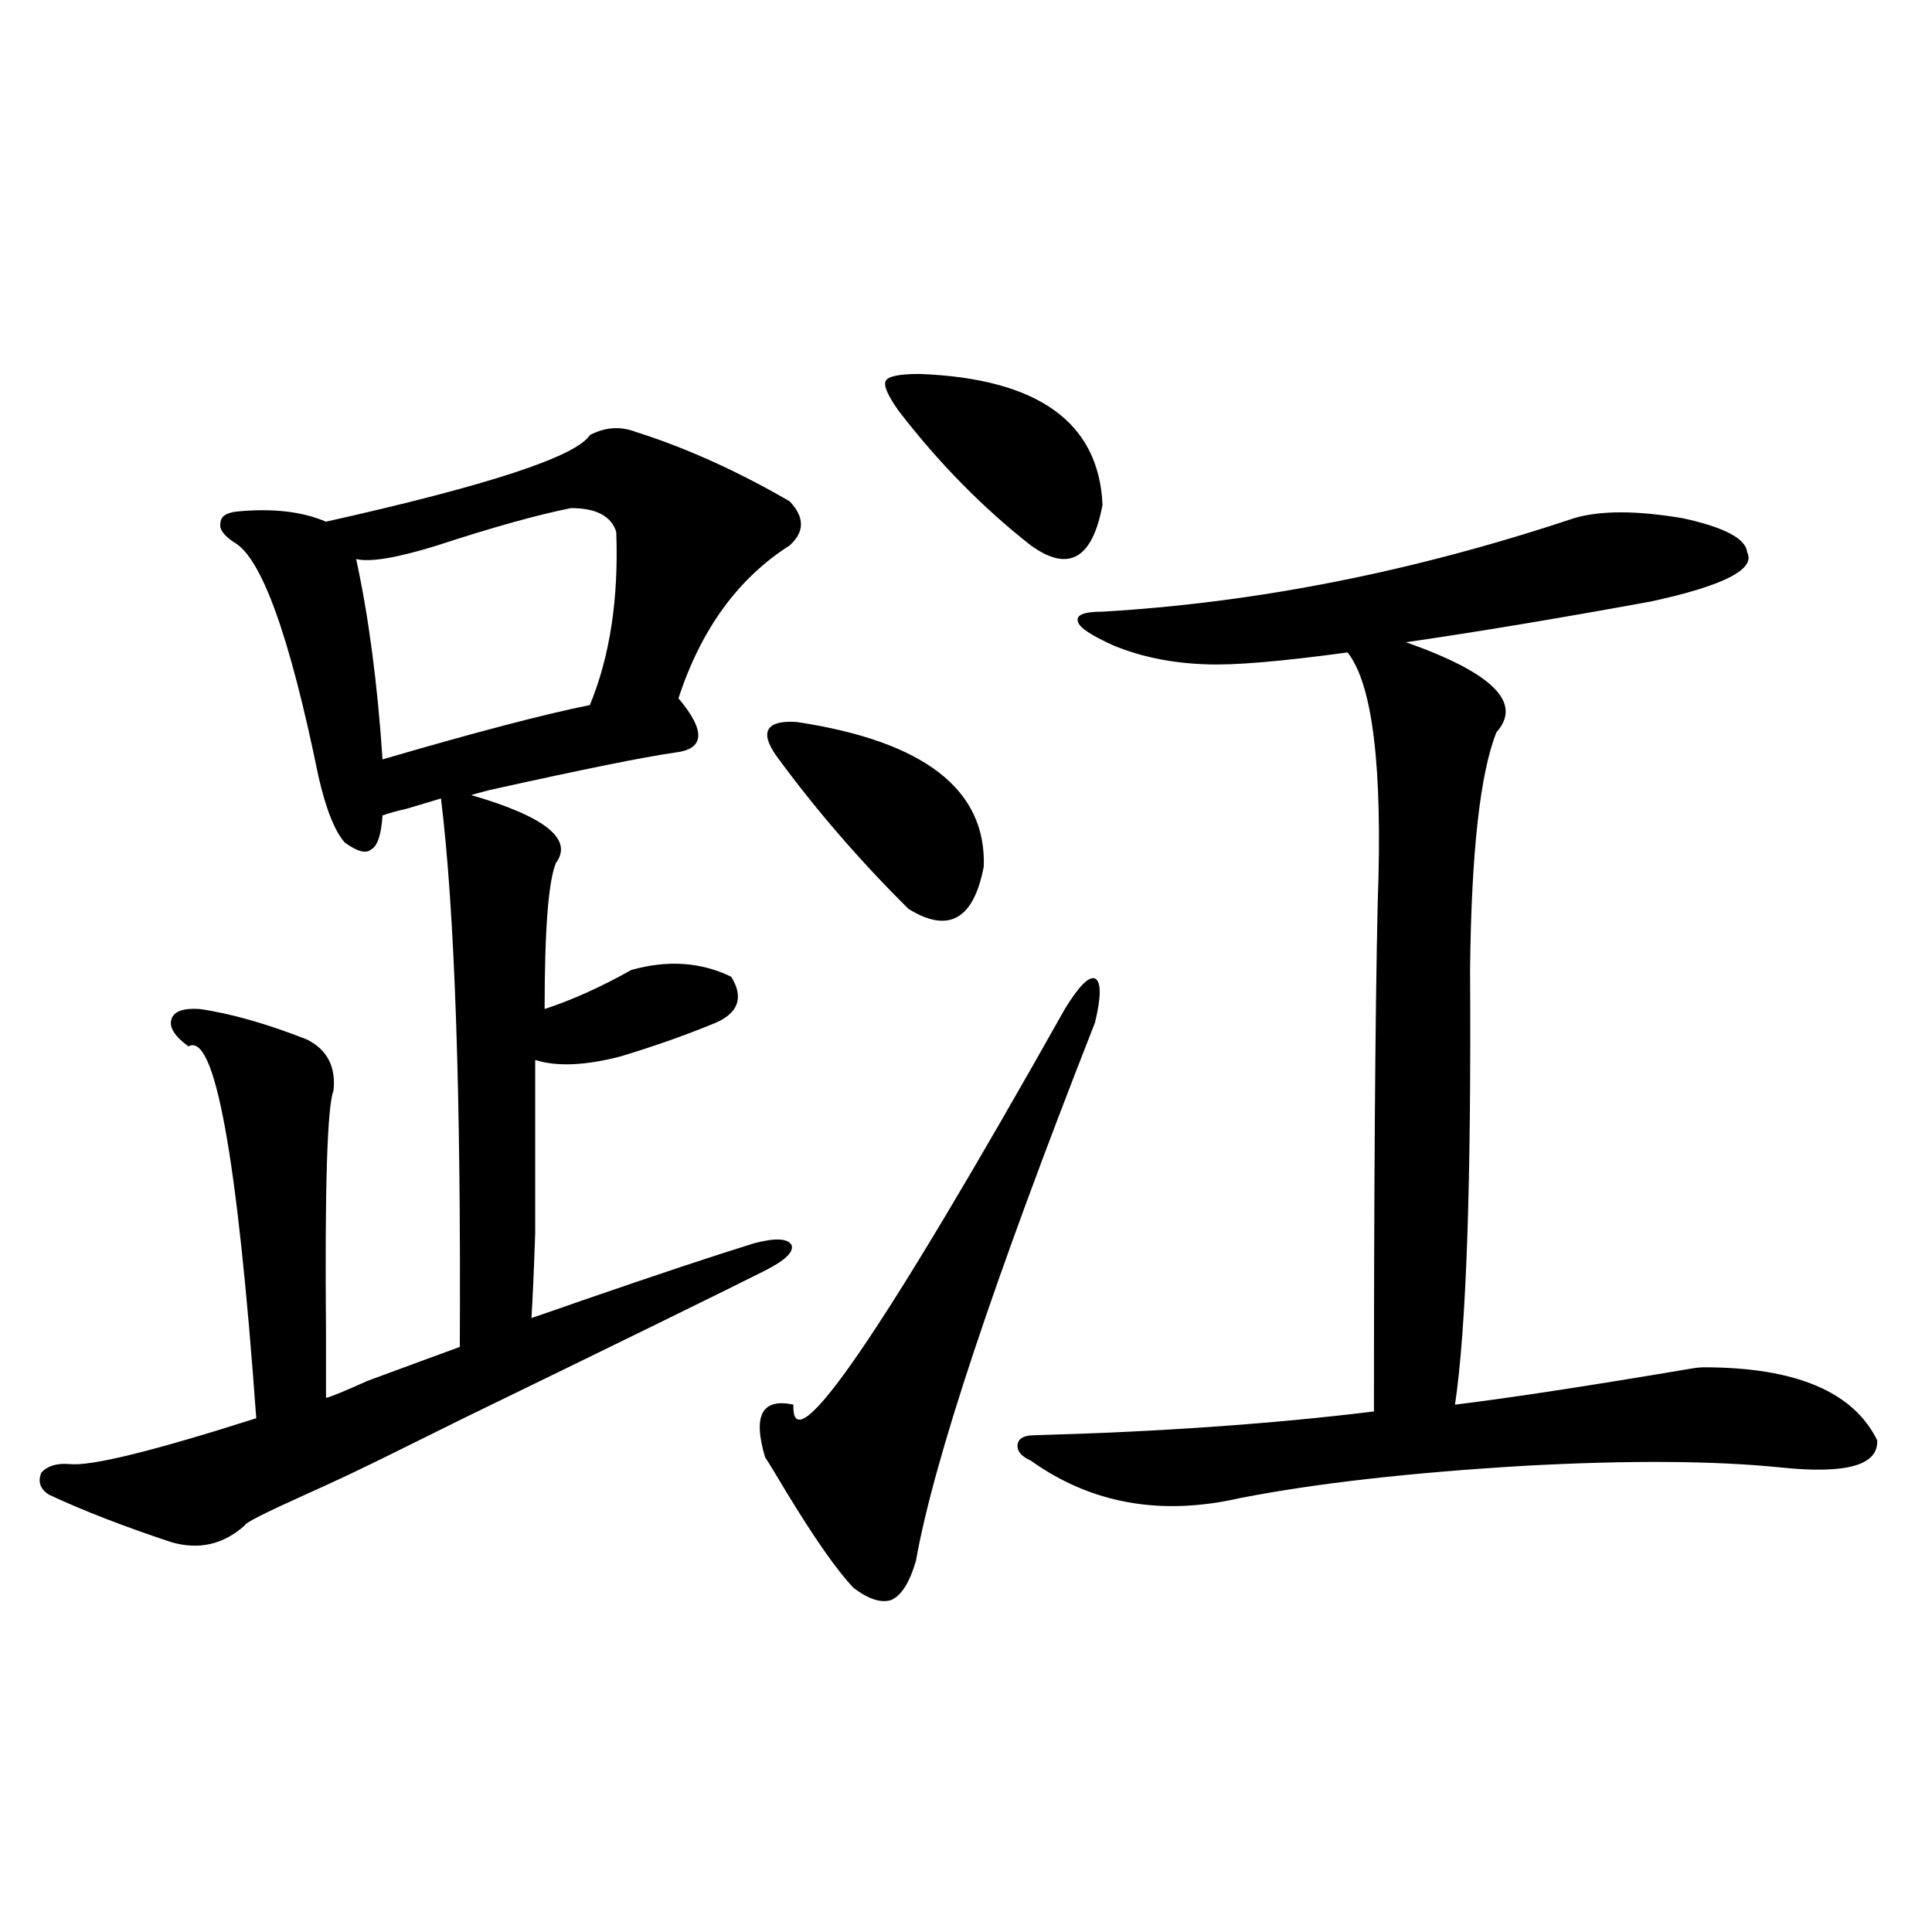<?xml version="1.0" encoding="utf-8"?>
<!-- Generator: Adobe Illustrator 16.0.0, SVG Export Plug-In . SVG Version: 6.00 Build 0)  -->
<!DOCTYPE svg PUBLIC "-//W3C//DTD SVG 1.1//EN" "http://www.w3.org/Graphics/SVG/1.1/DTD/svg11.dtd">
<svg version="1.1" id="图层_1" xmlns="http://www.w3.org/2000/svg" xmlns:xlink="http://www.w3.org/1999/xlink" x="0px" y="0px"
	 width="1000px" height="1000px" viewBox="0 0 1000 1000" enable-background="new 0 0 1000 1000" xml:space="preserve">
<path d="M328.724,223.438c26.006,8.213,52.682,20.215,79.998,36.035c7.805,8.213,7.805,15.82,0,22.852
	c-26.676,17.002-45.853,43.369-57.56,79.102c14.299,17.002,13.658,26.367-1.951,28.125c-16.265,2.349-48.139,8.789-95.607,19.336
	c-4.558,1.182-7.805,2.061-9.756,2.637c38.368,11.138,53.002,22.852,43.901,35.156c-3.902,9.38-5.854,34.58-5.854,75.586
	c14.299-4.683,29.268-11.426,44.877-20.215c18.856-5.273,36.097-4.092,51.706,3.516c6.494,10.547,3.902,18.457-7.805,23.73
	c-15.609,6.455-32.194,12.305-49.755,17.578c-18.216,4.697-32.85,5.273-43.901,1.758c0,43.369,0,73.252,0,89.648
	c-0.655,19.336-1.311,33.989-1.951,43.945c5.198-1.758,13.658-4.683,25.365-8.789c39.023-13.472,68.932-23.428,89.754-29.883
	c11.052-2.925,17.561-2.637,19.512,0.879c1.296,3.516-3.262,7.91-13.658,13.184c-22.118,11.138-74.145,36.626-156.094,76.465
	c-31.874,15.82-49.114,24.321-51.706,25.488c-7.164,3.516-17.24,8.213-30.243,14.063c-20.822,9.38-31.219,14.653-31.219,15.82
	c-11.066,9.971-23.749,12.896-38.048,8.789c-24.725-8.198-45.853-16.396-63.413-24.609c-4.558-2.925-5.854-6.729-3.902-11.426
	c3.247-3.516,8.125-4.971,14.634-4.395c11.052,1.182,43.246-6.729,96.583-23.73c-9.756-135.928-21.463-200.088-35.121-192.48
	c-7.164-5.273-10.091-9.956-8.78-14.063c1.296-4.092,6.174-5.85,14.634-5.273c16.25,2.349,34.786,7.622,55.608,15.82
	c10.396,5.273,14.954,14.063,13.658,26.367c-3.262,8.213-4.558,50.098-3.902,125.684c0,15.244,0,26.367,0,33.398
	c2.592-0.576,9.756-3.516,21.463-8.789c25.365-9.365,41.295-15.229,47.804-17.578c0.641-131.245-2.606-225.879-9.756-283.887
	c-3.902,1.182-9.756,2.939-17.561,5.273c-5.213,1.182-9.436,2.349-12.683,3.516c-0.655,9.971-2.606,15.82-5.854,17.578
	c-2.606,2.349-7.164,1.182-13.658-3.516c-5.213-5.85-9.756-17.275-13.658-34.277c-14.969-73.237-29.603-113.667-43.901-121.289
	c-5.213-3.516-7.484-6.729-6.829-9.668c0-3.516,2.927-5.562,8.78-6.152c18.201-1.758,33.49,0,45.853,5.273
	c83.9-18.745,129.418-33.687,136.582-44.824C313.114,221.104,320.919,220.513,328.724,223.438z M295.554,262.988
	c-17.561,3.516-40.654,9.971-69.267,19.336c-20.822,6.455-34.801,8.789-41.95,7.031c6.494,29.883,11.052,64.463,13.658,103.711
	c48.124-14.063,83.9-23.428,107.314-28.125c10.396-25.186,14.954-55.068,13.658-89.648
	C316.361,267.095,308.557,262.988,295.554,262.988z M566.767,529.297c-52.682,134.185-83.58,227.061-92.681,278.613
	c-3.262,11.138-7.484,17.881-12.683,20.215c-5.213,1.758-11.707-0.288-19.512-6.152c-8.46-8.789-20.167-25.488-35.121-50.098
	c-5.213-8.789-8.78-14.639-10.731-17.578c-6.509-21.67-1.631-30.762,14.634-27.246c-1.311,32.231,45.518-36.035,140.484-204.785
	c7.149-11.714,12.348-16.987,15.609-15.82C570.014,508.203,570.014,515.825,566.767,529.297z M412.624,373.73
	c65.685,9.971,97.879,34.868,96.583,74.707c-5.213,27.549-18.216,34.868-39.023,21.973c-25.365-25.186-48.139-51.553-68.291-79.102
	c-4.558-6.44-5.854-11.123-3.902-14.063C399.941,374.321,404.819,373.154,412.624,373.73z M476.037,193.555
	c61.127,2.349,92.681,24.912,94.632,67.676c-5.213,28.125-17.561,35.156-37.072,21.094c-24.725-19.336-47.483-42.476-68.291-69.434
	c-5.854-8.198-8.14-13.472-6.829-15.82C459.772,194.736,465.626,193.555,476.037,193.555z M814.565,268.262
	c13.658-4.092,32.515-4.092,56.584,0c21.463,4.697,32.515,10.547,33.17,17.578c4.543,8.789-12.042,17.29-49.755,25.488
	c-48.139,8.789-90.409,15.82-126.826,21.094c44.877,15.82,60.486,31.353,46.828,46.582c-8.46,21.094-13.018,62.114-13.658,123.047
	c0.641,110.742-1.951,185.752-7.805,225c28.612-3.516,68.932-9.668,120.973-18.457c3.247-0.576,5.854-0.879,7.805-0.879
	c47.469,0,77.392,12.607,89.754,37.793c0.641,12.896-15.944,17.578-49.755,14.063c-34.48-3.516-78.702-3.804-132.68-0.879
	c-59.19,3.516-108.29,9.092-147.313,16.699c-40.975,9.38-77.071,2.939-108.29-19.336c-5.213-2.334-7.484-5.273-6.829-8.789
	c0.641-2.925,3.567-4.395,8.78-4.395c64.389-1.758,122.924-5.85,175.605-12.305c0-117.773,0.641-205.664,1.951-263.672
	c2.592-69.722-2.606-112.788-15.609-129.199c-34.48,4.697-58.87,6.743-73.169,6.152c-17.561-0.576-33.505-3.804-47.804-9.668
	c-11.707-5.273-17.896-9.365-18.536-12.305c-1.311-3.516,2.927-5.273,12.683-5.273C650.667,311.919,731.961,295.811,814.565,268.262
	z"/>
</svg>
